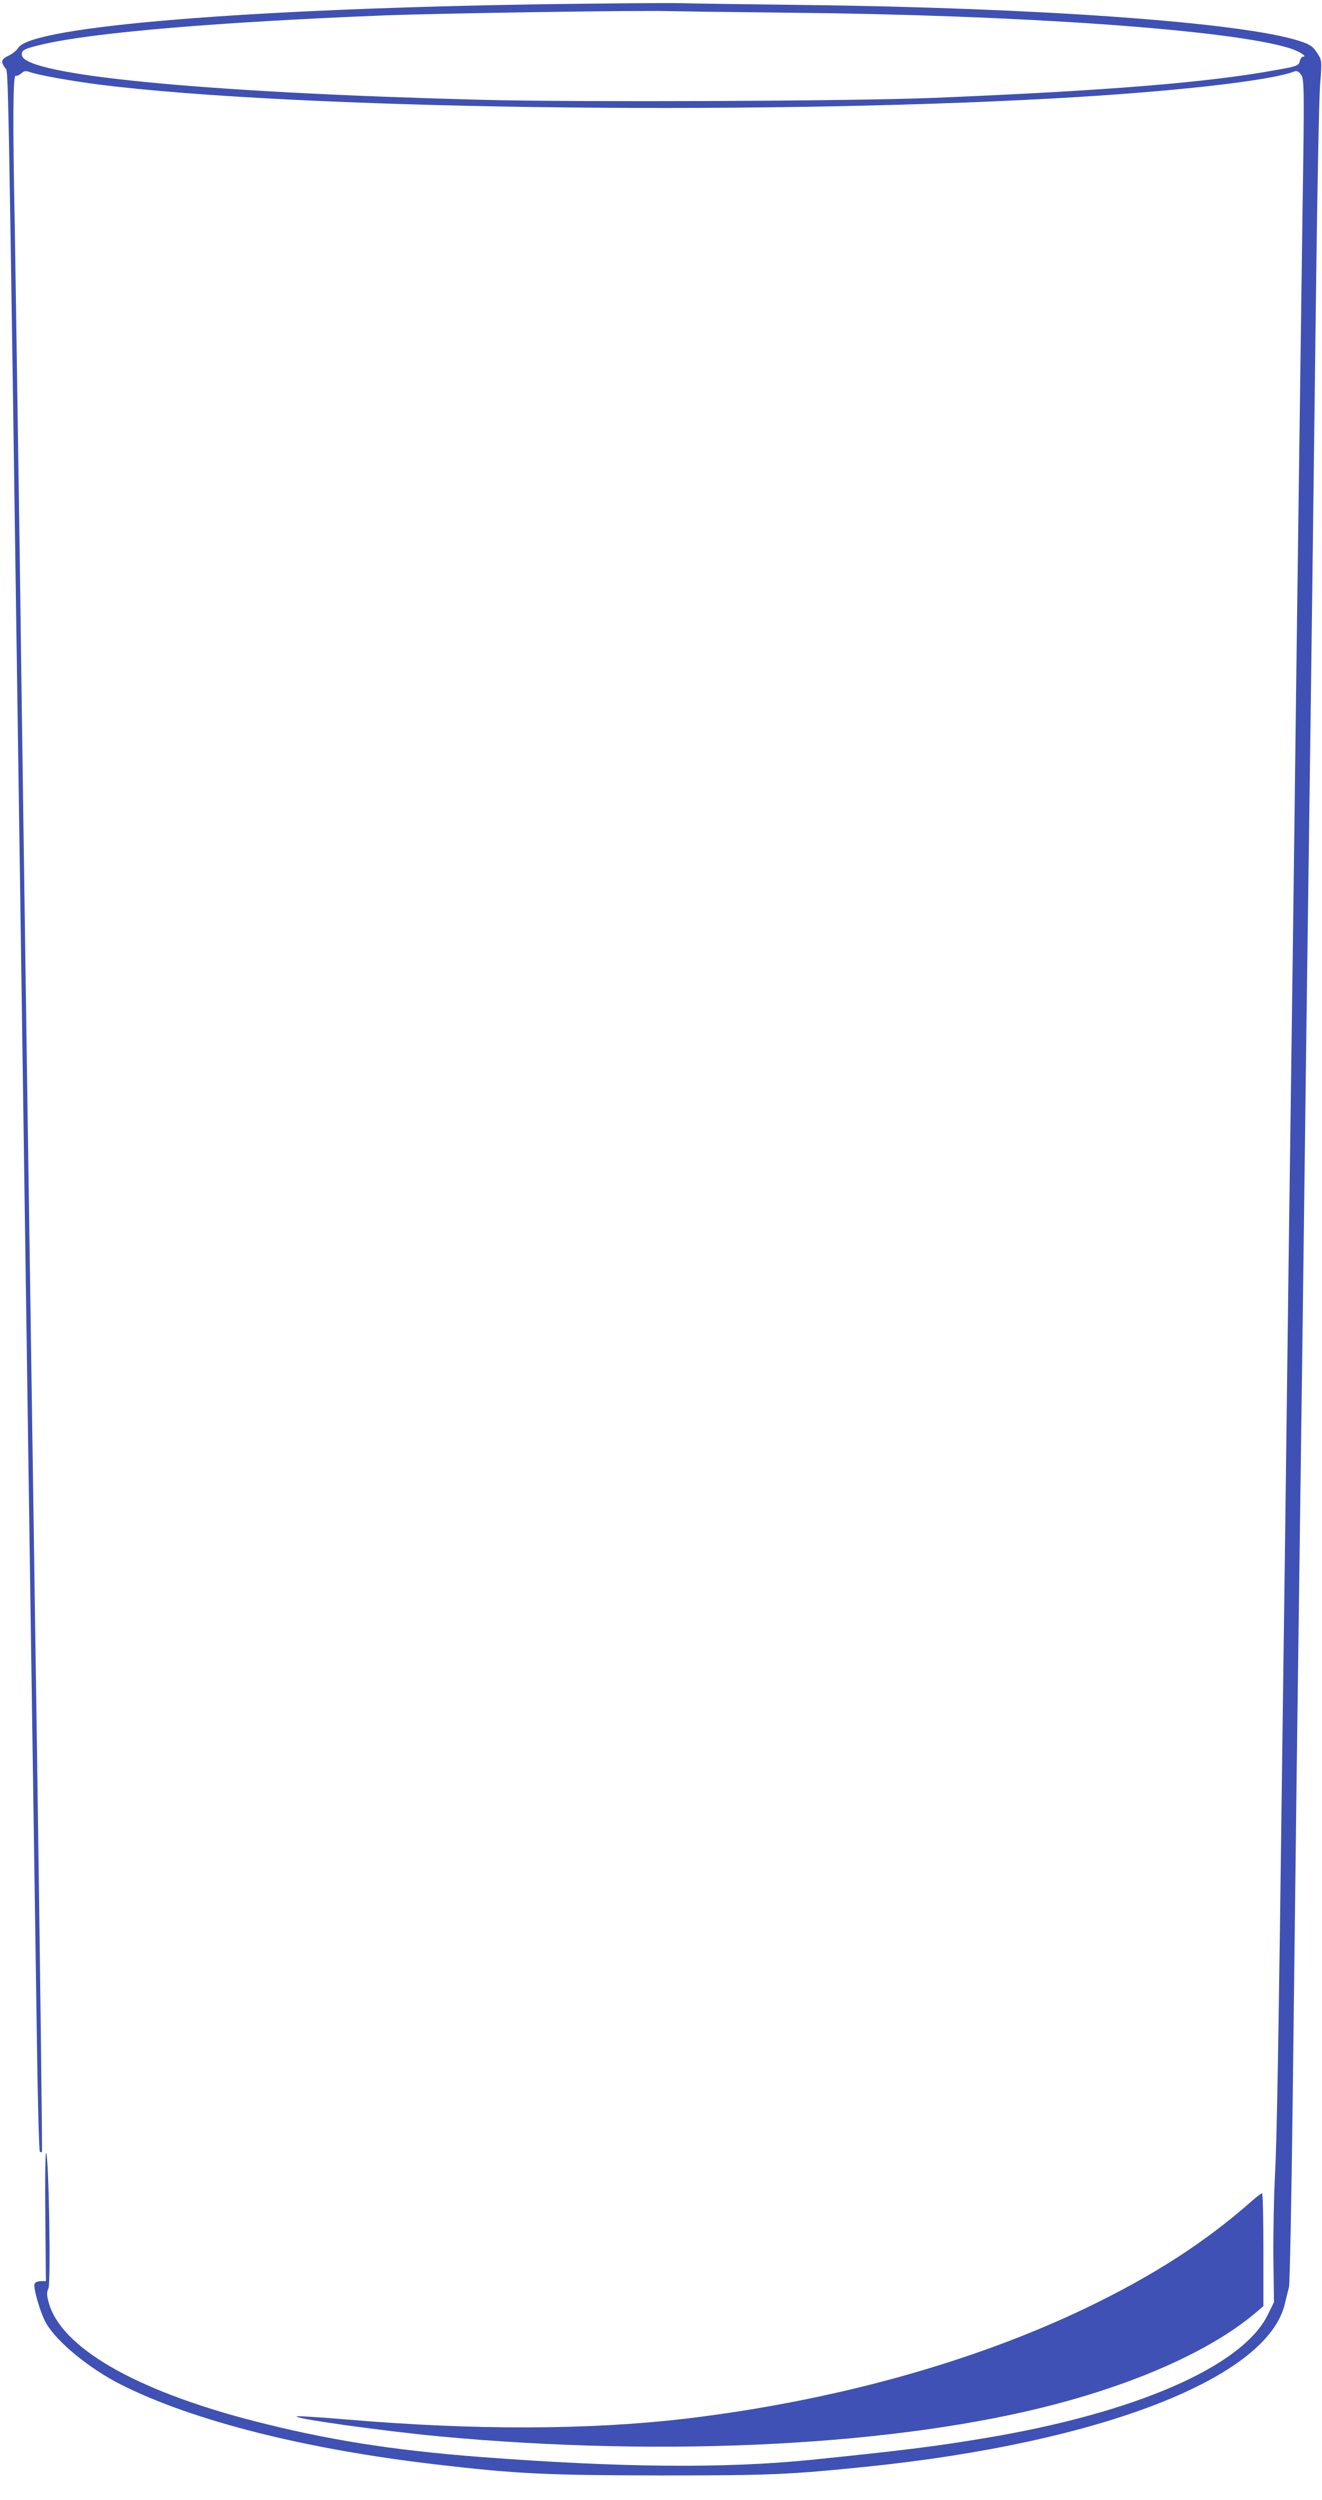 <?xml version="1.0" standalone="no"?>
<!DOCTYPE svg PUBLIC "-//W3C//DTD SVG 20010904//EN"
 "http://www.w3.org/TR/2001/REC-SVG-20010904/DTD/svg10.dtd">
<svg version="1.0" xmlns="http://www.w3.org/2000/svg"
 width="677pt" height="1280pt" viewBox="0 0 677 1280"
 preserveAspectRatio="xMidYMid meet">
<g transform="translate(0,1280) scale(0.1,-0.1)"
fill="#3f51b5" stroke="none">
<path d="M2835 12779 c-1553 -22 -2668 -113 -2741 -223 -8 -14 -31 -32 -50
-41 -38 -18 -41 -30 -18 -63 18 -26 13 215 74 -3992 49 -3418 78 -5385 89
-6113 4 -307 11 -560 15 -564 3 -3 8 -4 11 -2 2 3 -9 911 -25 2019 -16 1108
-39 2634 -50 3390 -11 756 -29 2003 -39 2770 -11 767 -23 1517 -25 1665 -11
542 -10 790 4 787 7 -2 20 4 30 13 13 12 23 13 43 6 39 -15 225 -48 362 -65
996 -124 3304 -157 4879 -70 602 33 1114 90 1237 139 11 4 22 -3 33 -19 15
-24 16 -78 6 -713 -5 -379 -14 -1046 -20 -1483 -6 -437 -15 -1132 -20 -1545
-5 -412 -14 -1096 -20 -1520 -6 -423 -15 -1110 -20 -1525 -5 -415 -14 -1106
-20 -1535 -23 -1805 -31 -2260 -41 -2435 -5 -102 -9 -289 -8 -417 l3 -231 -32
-65 c-130 -264 -679 -503 -1449 -631 -257 -43 -420 -63 -888 -111 -447 -45
-977 -40 -1700 15 -453 35 -782 88 -1160 185 -606 157 -985 377 -1046 607 -10
36 -10 52 -1 70 13 26 2 681 -12 695 -4 4 -6 -142 -4 -325 l3 -332 -26 0 c-15
0 -29 -6 -32 -14 -8 -21 31 -154 60 -203 56 -96 222 -232 383 -313 367 -185
944 -331 1616 -409 409 -48 564 -55 1144 -56 564 0 660 4 1060 45 1200 123
2053 456 2140 835 7 28 16 66 21 85 4 19 13 454 19 965 6 512 15 1252 20 1645
5 393 14 1068 20 1500 6 432 15 1123 20 1535 5 413 14 1101 20 1530 6 429 15
1104 20 1500 5 396 14 1114 20 1595 6 481 15 933 20 1003 10 126 10 128 -15
166 -20 32 -35 43 -87 60 -289 96 -1339 172 -2573 186 -264 3 -538 7 -610 9
-71 1 -359 -1 -640 -5z m1200 -44 c1183 -11 2267 -87 2570 -182 47 -15 92 -43
68 -43 -6 0 -14 -11 -17 -24 -5 -22 -16 -26 -118 -44 -348 -64 -859 -106
-1753 -143 -409 -17 -1828 -23 -2320 -10 -1427 37 -2339 126 -2353 228 -4 26
12 34 111 57 262 60 892 113 1742 147 282 11 1330 27 1460 22 39 -1 313 -5
610 -8z"/>
<path d="M6415 1534 c-239 -212 -505 -384 -850 -550 -585 -281 -1302 -479
-2060 -569 -491 -57 -1073 -59 -1723 -4 -133 11 -250 19 -260 17 -40 -9 434
-75 728 -103 1172 -109 2355 -47 3160 166 432 114 795 279 1013 461 l47 40 0
289 c0 159 -3 289 -7 289 -5 -1 -26 -17 -48 -36z"/>
</g>
</svg>
